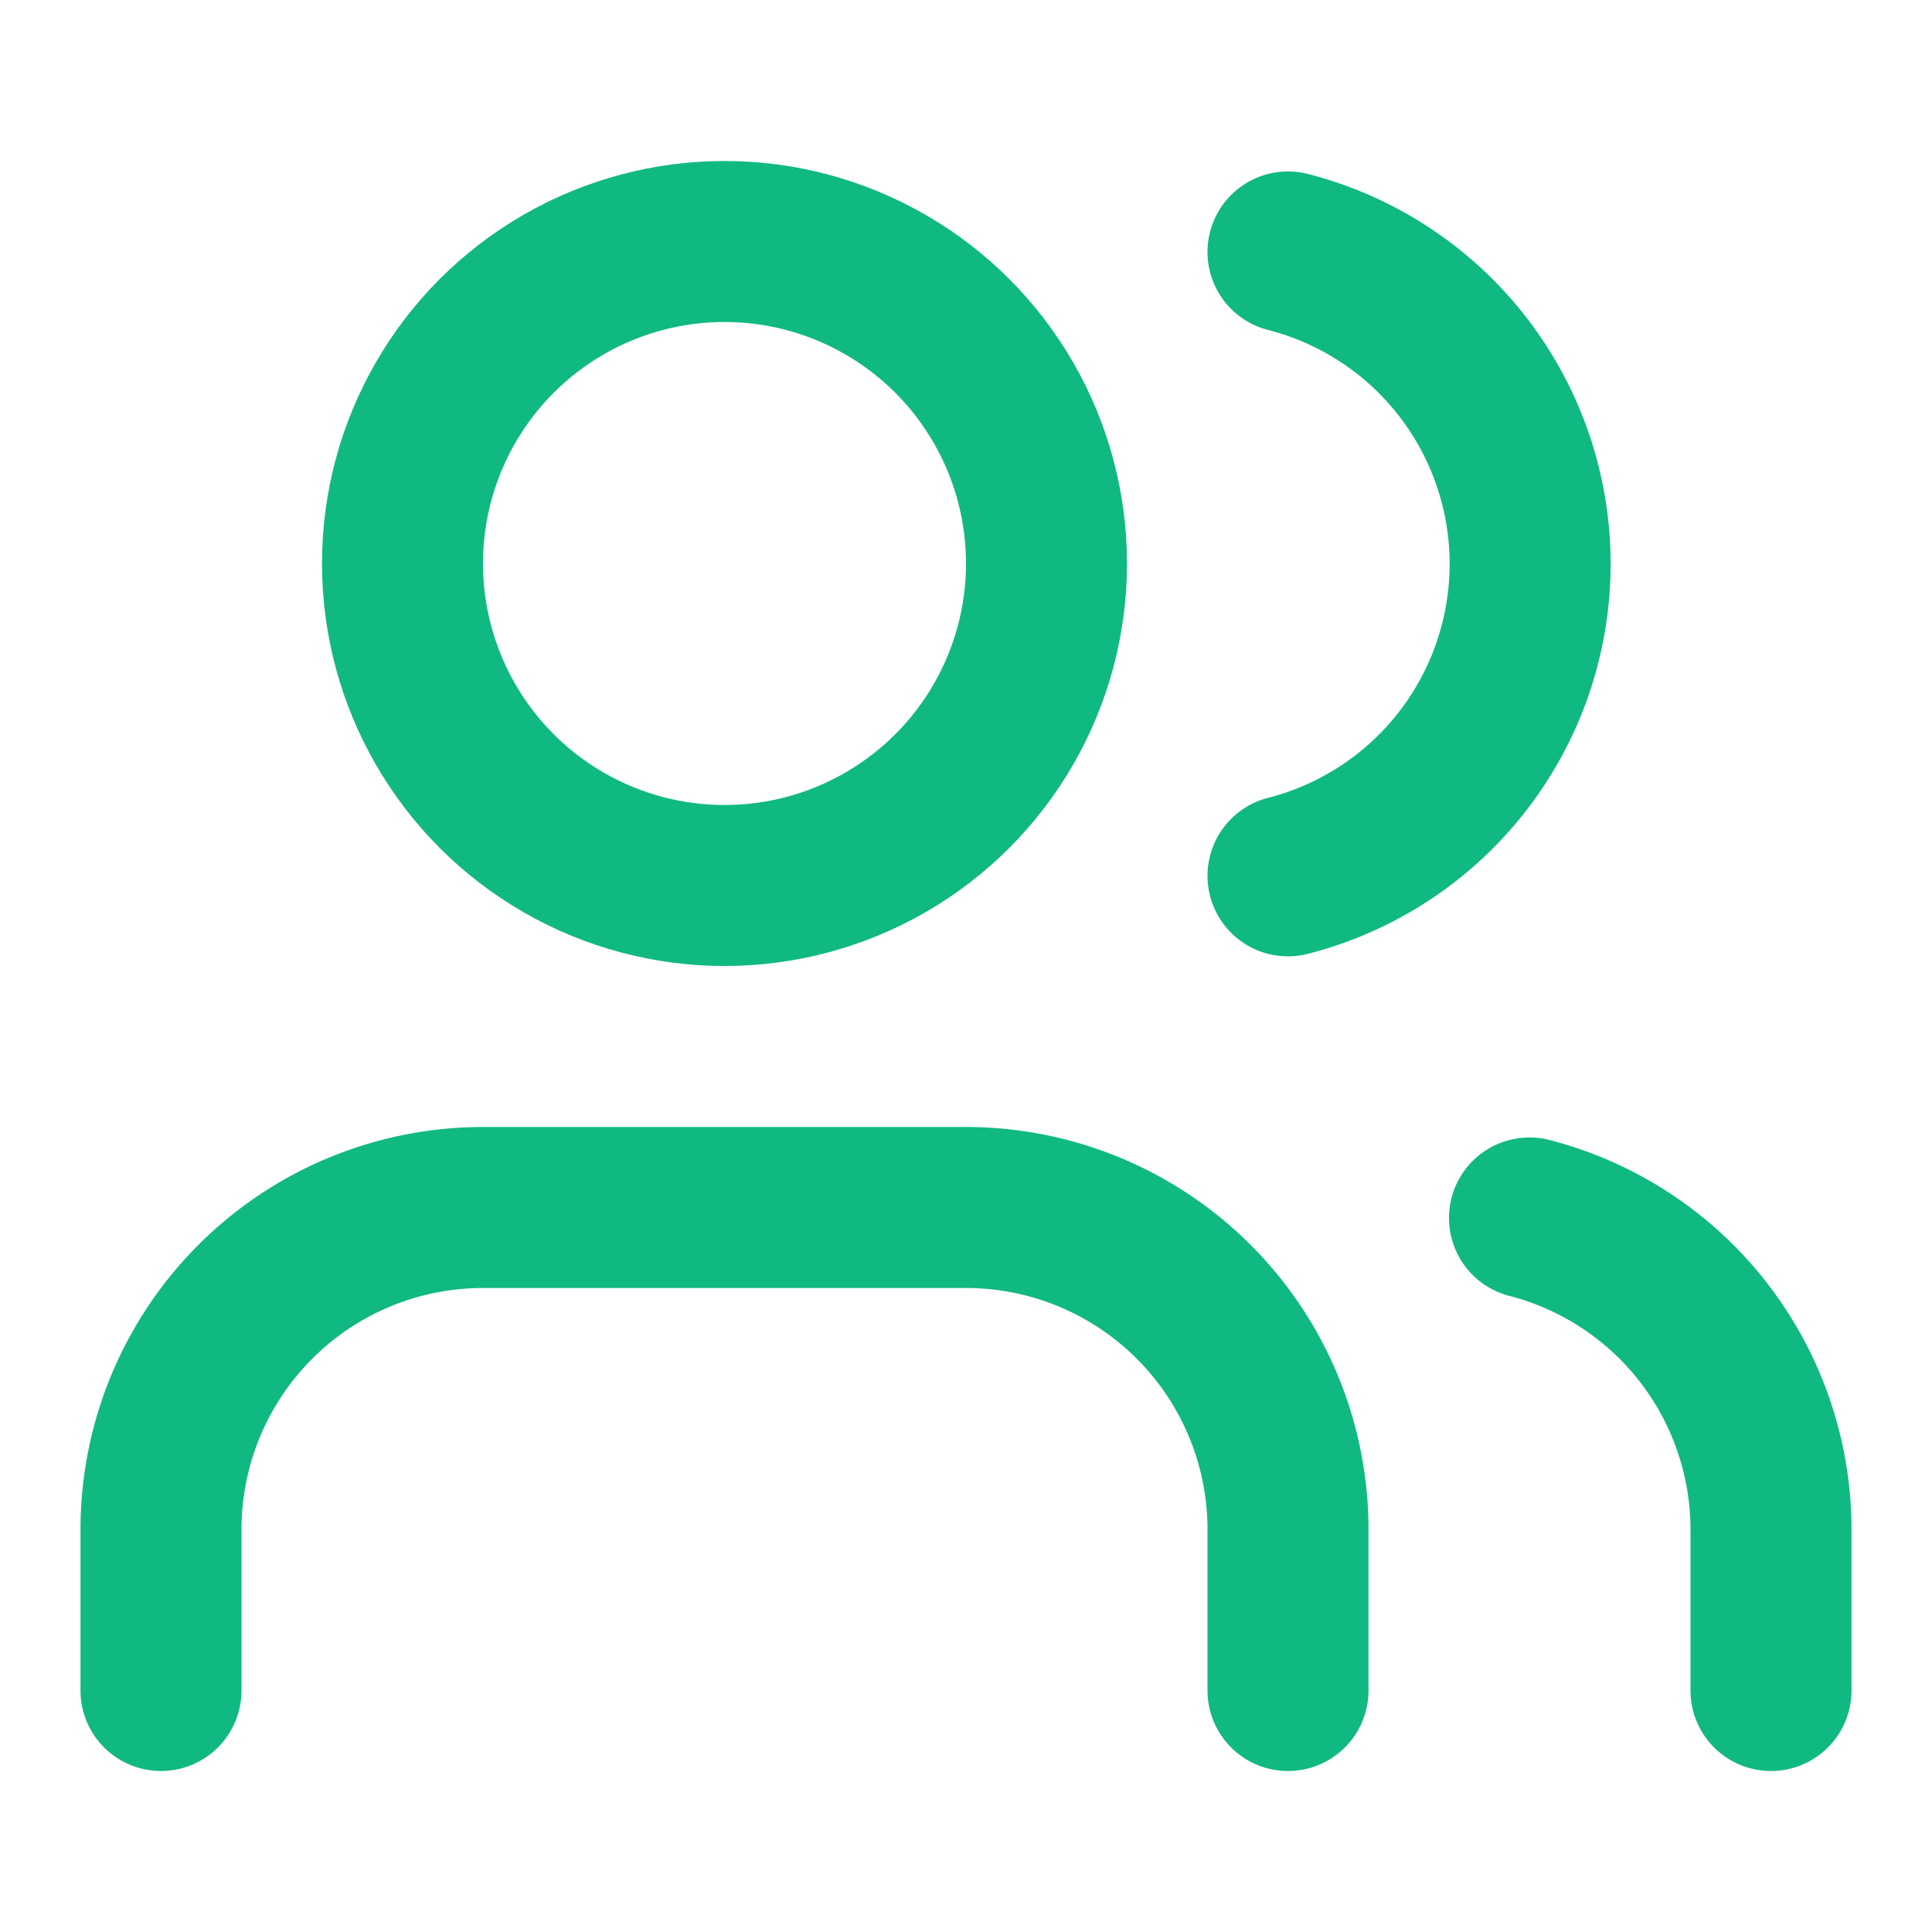 <svg xmlns:xlink="http://www.w3.org/1999/xlink" xmlns="http://www.w3.org/2000/svg" width="28" height="28" viewBox="0 0 24 24" fill="none" stroke="#10b981" stroke-width="2" stroke-linecap="round" stroke-linejoin="round"><path fill="none" stroke="#10B981" stroke-width="2px" stroke-linecap="round" stroke-linejoin="round" d="M16 21v-2a4 4 0 0 0-4-4H6a4 4 0 0 0-4 4v2"></path><circle fill="none" stroke="#10B981" stroke-width="2px" stroke-linecap="round" stroke-linejoin="round" cx="9" cy="7" r="4"></circle><path fill="none" stroke="#10B981" stroke-width="2px" stroke-linecap="round" stroke-linejoin="round" d="M22 21v-2a4 4 0 0 0-3-3.87"></path><path fill="none" stroke="#10B981" stroke-width="2px" stroke-linecap="round" stroke-linejoin="round" d="M16 3.13a4 4 0 0 1 0 7.75"></path></svg>